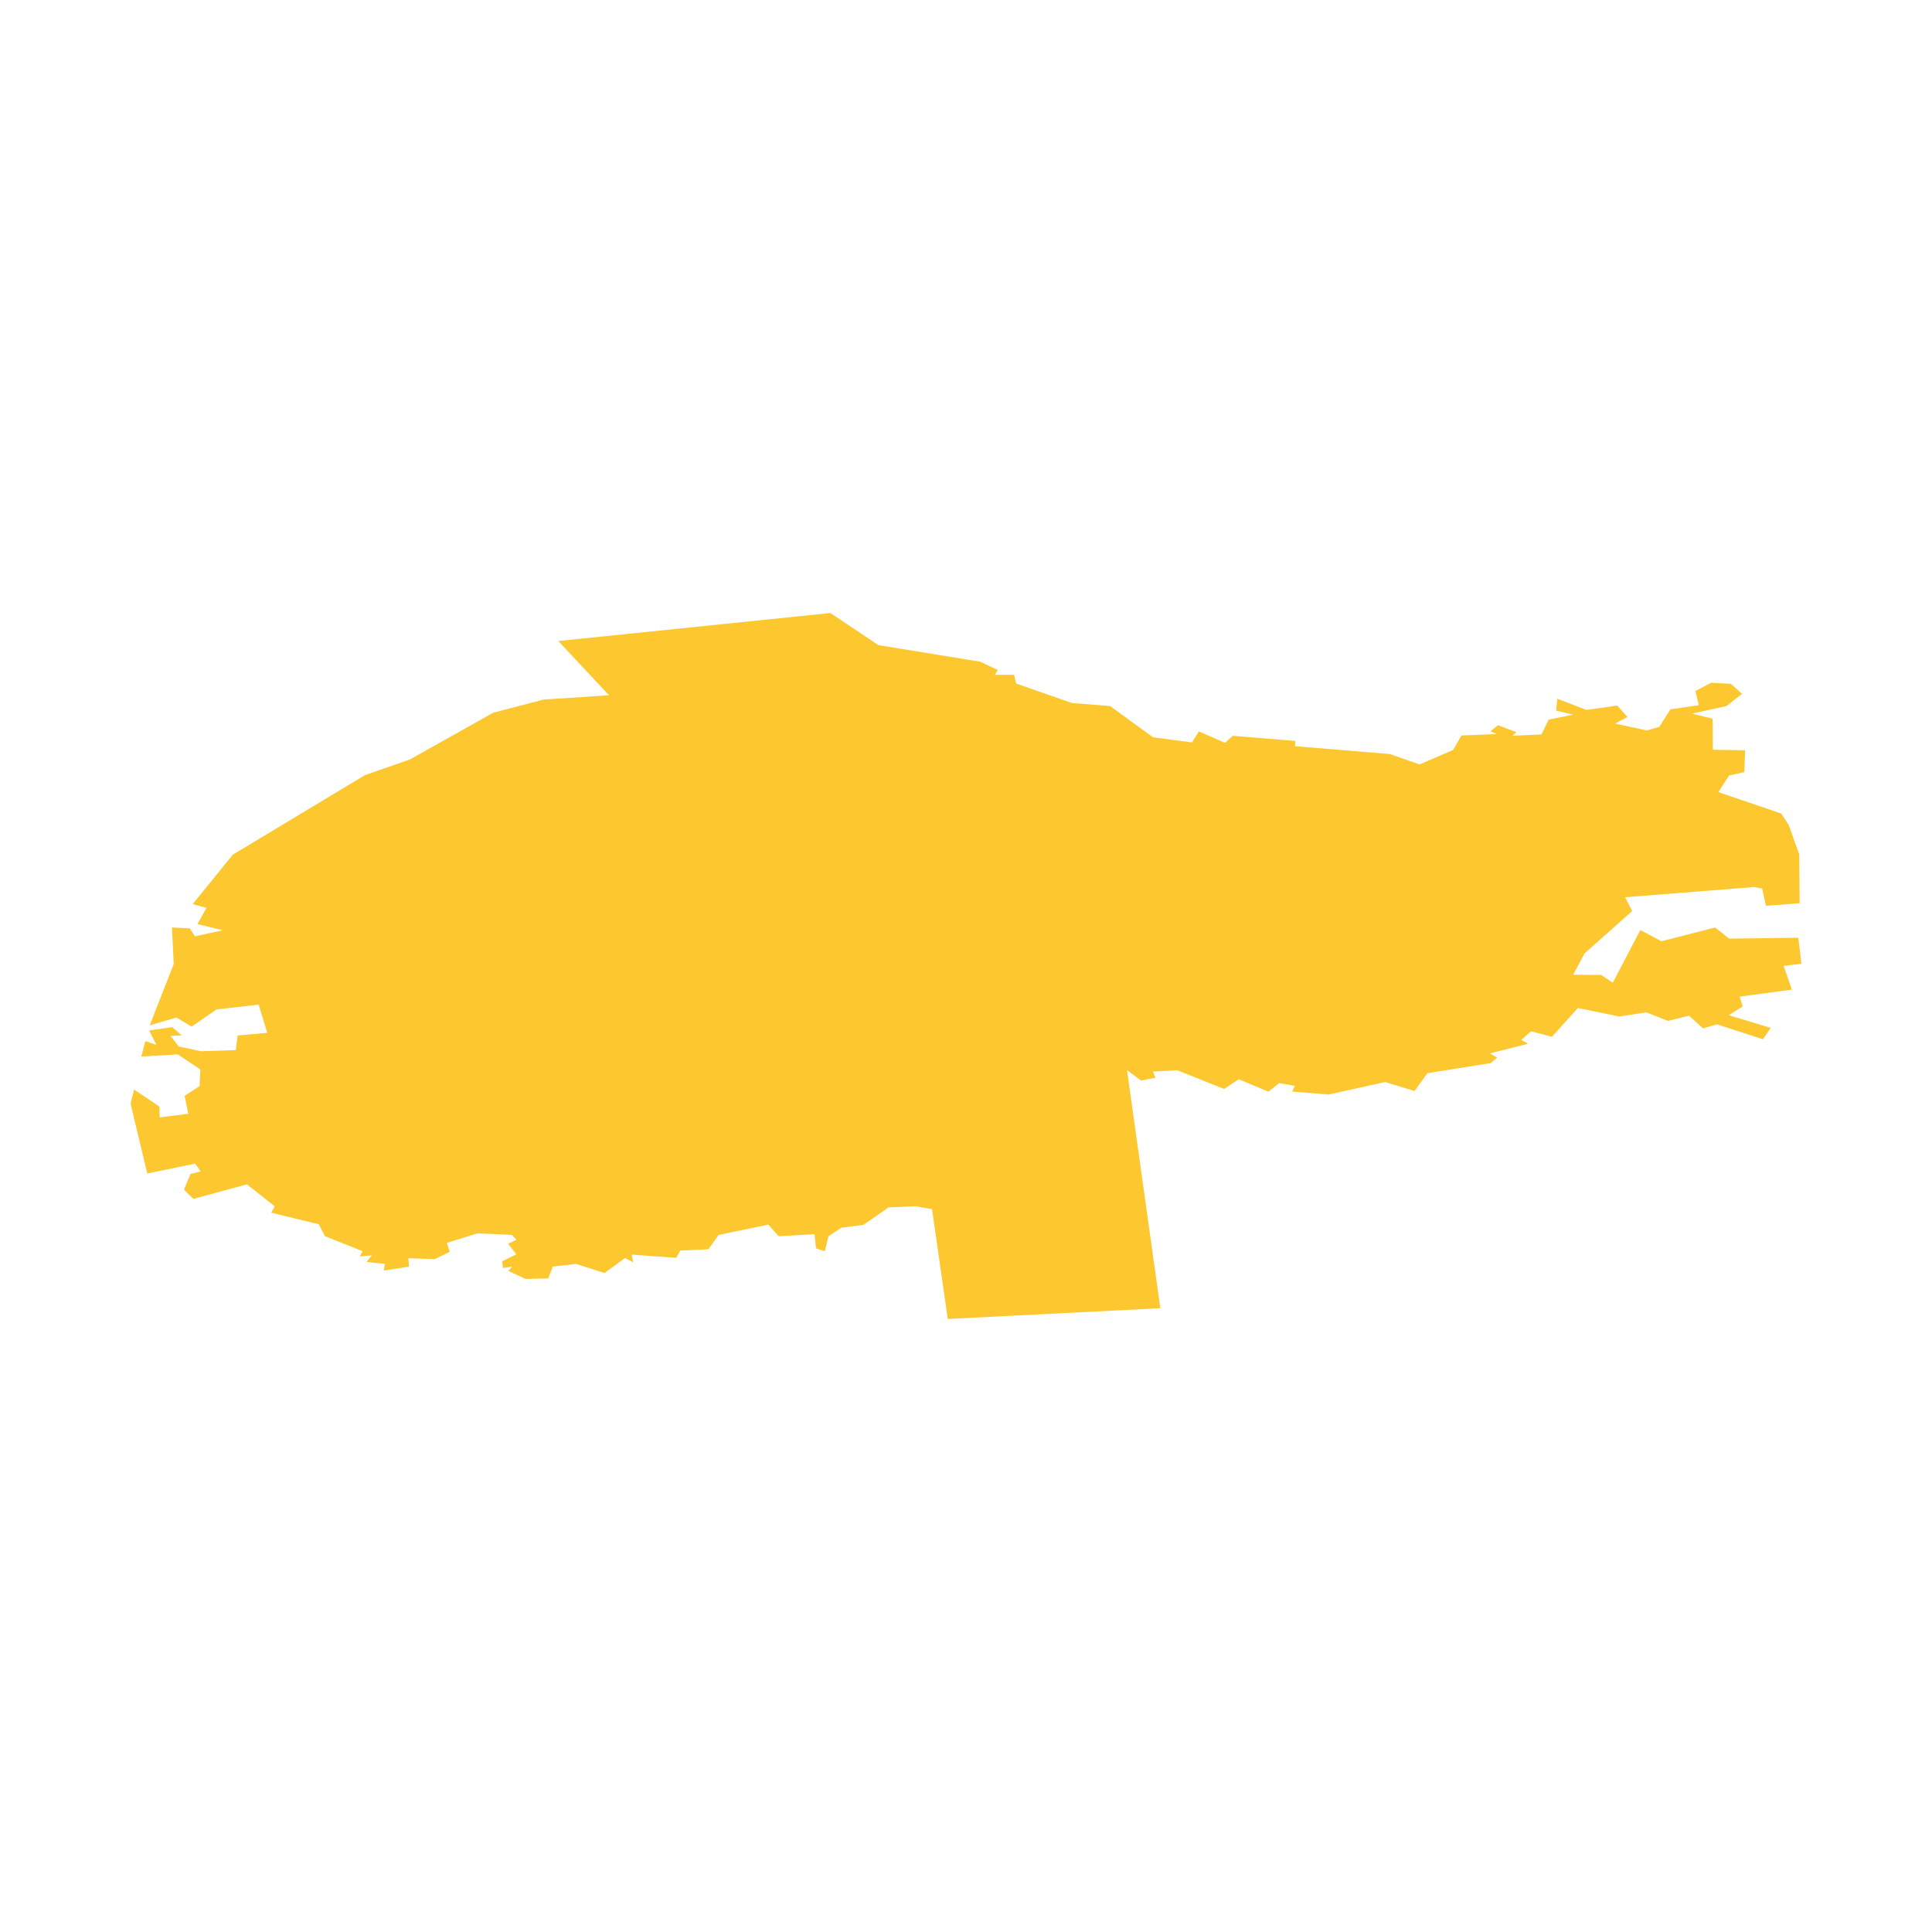 <svg xmlns="http://www.w3.org/2000/svg" fill="#fdc82f80" width="256" height="256" viewBox="-20 -20 296 148.16"><path d="M59.102,98.249 57.851,96.63 59.135,96.024 58.417,95.275 53.138,95.043 48.459,96.502 48.905,97.858 46.616,98.99 42.567,98.847 42.67,100.146 38.804,100.736 38.971,99.724 36.148,99.413 36.978,98.408 35.144,98.575 35.558,97.778 29.779,95.466 28.838,93.648 21.551,91.87 22.092,90.898 17.835,87.534 9.623,89.757 8.188,88.347 9.176,85.946 10.739,85.556 9.886,84.361 2.566,85.867 0,75.159 0.541,73.007 4.417,75.606 4.449,77.272 8.85,76.722 8.283,73.963 10.588,72.48 10.692,69.929 7.239,67.617 1.642,67.952 2.28,65.584 3.962,66.151 2.846,63.95 6.394,63.447 7.837,64.699 6.115,64.779 7.375,66.406 10.778,67.139 16.129,66.956 16.408,64.723 20.944,64.316 19.628,59.995 13.162,60.736 9.36,63.367 7.04,61.972 2.934,63.168 6.617,53.792 6.346,48.179 9.065,48.307 9.878,49.526 14.135,48.602 10.245,47.661 11.64,45.173 9.519,44.6 15.658,37.033 35.901,24.843 42.797,22.435 55.571,15.275 63.288,13.259 73.302,12.596 65.536,4.289 107.227,0 114.577,4.918 130.197,7.462 132.867,8.73 132.421,9.471 135.363,9.455 135.69,10.81 144.245,13.792 150.072,14.247 156.65,19.038 162.622,19.828 163.682,18.137 167.684,19.891 168.865,18.808 178.48,19.605 178.4,20.402 192.934,21.606 197.495,23.2 202.638,20.976 203.905,18.76 209.351,18.553 208.354,18.137 209.502,17.181 212.332,18.258 211.711,18.808 216.168,18.6 217.268,16.336 221.031,15.57 218.408,14.949 218.599,13.138 223.056,14.845 227.776,14.175 229.339,15.93 227.448,16.942 232.297,17.986 234.225,17.445 235.916,14.757 240.262,14.119 239.759,11.95 242.167,10.683 245.173,10.843 246.895,12.381 244.518,14.247 239.241,15.412 242.39,16.192 242.429,20.944 247.365,21.032 247.246,24.38 244.902,24.89 243.275,27.443 252.907,30.719 254.055,32.481 255.656,36.993 255.721,44.465 250.555,44.847 249.98,42.207 248.737,41.984 228.98,43.547 230.072,45.652 222.753,52.166 221.023,55.418 225.32,55.45 227.09,56.638 231.316,48.571 234.545,50.284 242.78,48.179 244.926,49.886 255.514,49.75 256,53.737 253.265,54.063 254.533,57.699 246.543,58.767 246.991,60.298 244.845,61.614 251.287,63.559 250.092,65.298 243.044,63.017 240.923,63.63 238.771,61.693 235.55,62.49 232.224,61.183 228.078,61.821 221.749,60.514 217.77,64.93 214.572,64.078 213.074,65.4 214.119,65.99 208.251,67.473 209.391,68.104 208.393,68.956 198.69,70.503 196.722,73.23 192.216,71.858 183.551,73.773 177.985,73.317 178.376,72.44 175.984,72.018 174.333,73.333 169.79,71.428 167.549,72.919 160.365,70.049 156.642,70.257 157.024,71.197 154.825,71.627 152.672,70.041 157.774,106.509 125.205,108.16 122.797,91.336 120.262,90.89 116.132,91.065 112.274,93.744 108.925,94.166 106.94,95.482 106.365,97.787 105.017,97.34 104.794,95.164 99.318,95.482 97.707,93.704 90.108,95.275 88.53,97.484 84.224,97.674 83.611,98.791 76.778,98.297 77.017,99.485 75.766,98.815 72.625,101.111 68.24,99.724 64.699,100.13 63.998,101.941 60.53,102.028 57.874,100.793 58.472,100.13 57.069,100.353 56.934,99.317 59.102,98.249Z"/></svg>